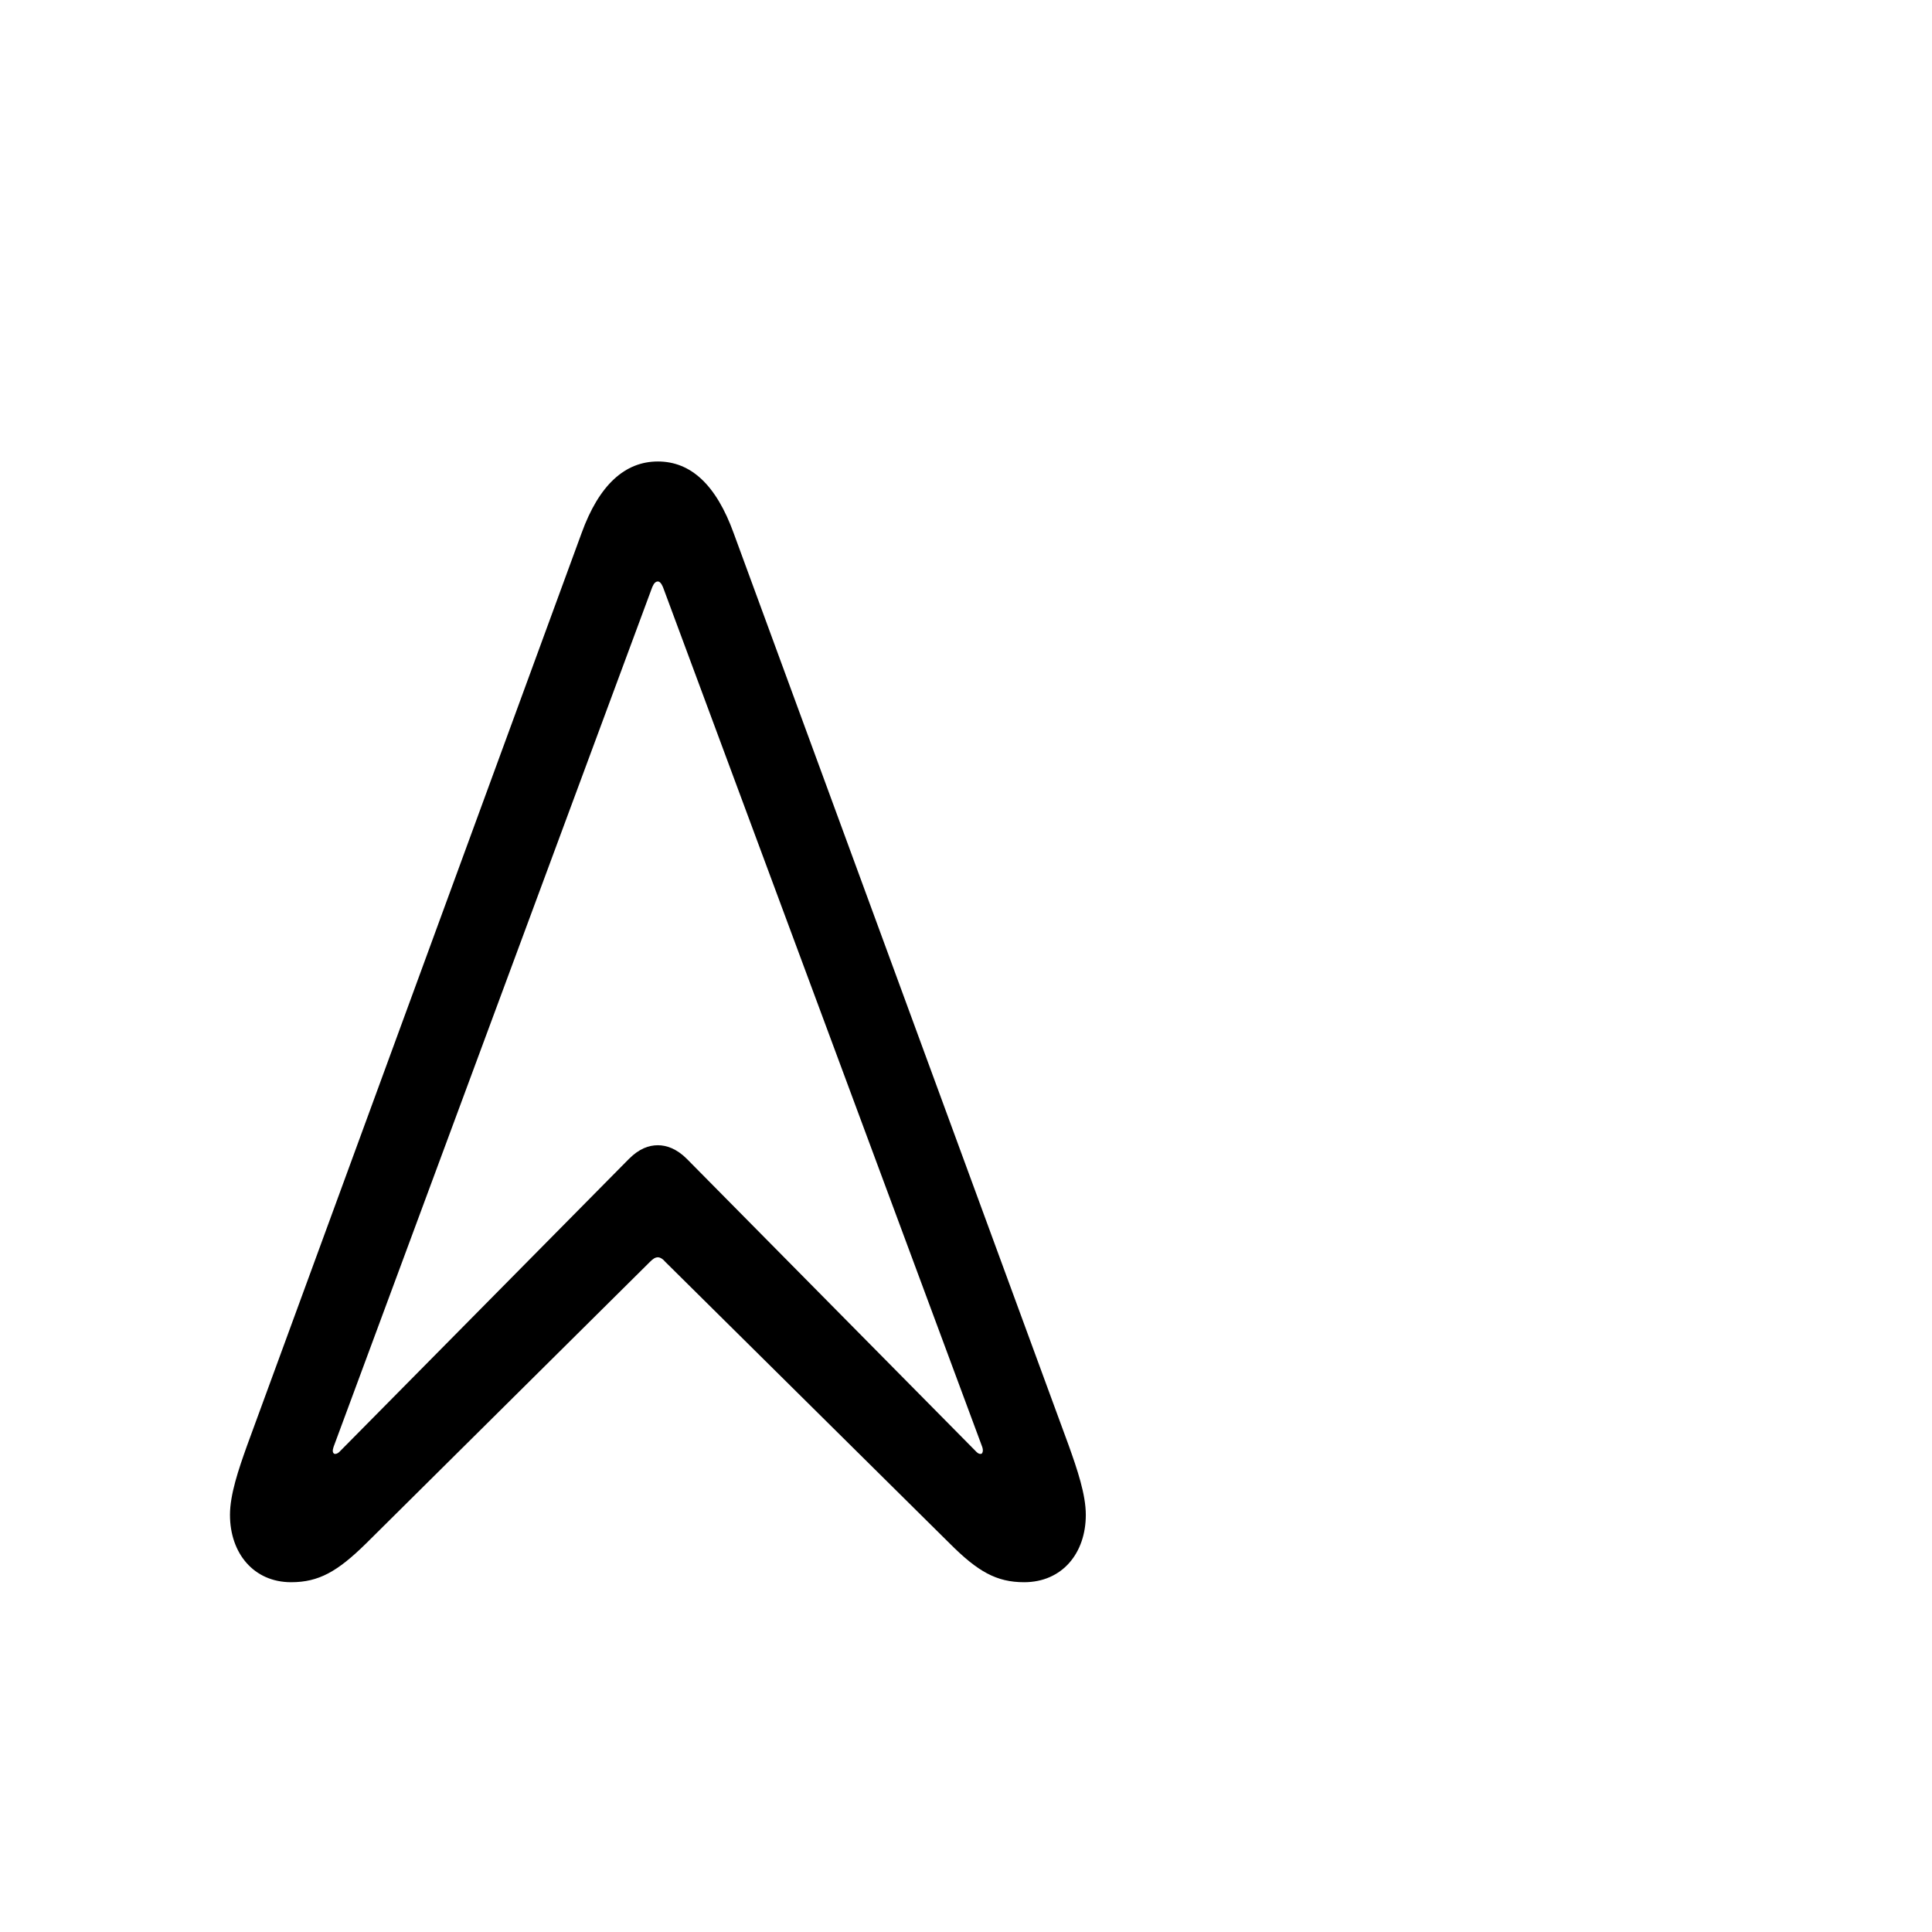 <svg width="80" height="80" viewBox="0 0 80 80" fill="none" xmlns="http://www.w3.org/2000/svg">
<g clip-path="url(#clip0_90_600)">
<path d="M12.055 65.516C10.508 65.516 9.523 64.32 9.523 62.727C9.523 61.883 9.875 60.852 10.227 59.867L24.078 22.086C24.805 20.07 25.883 19.109 27.242 19.109C28.602 19.109 29.656 20.07 30.383 22.086L44.258 59.867C44.609 60.852 44.961 61.883 44.961 62.727C44.961 64.32 43.977 65.516 42.406 65.516C41.258 65.516 40.484 65.07 39.336 63.922L27.547 52.25C27.453 52.133 27.336 52.062 27.242 52.062C27.125 52.062 27.031 52.133 26.914 52.25L15.148 63.922C13.977 65.07 13.203 65.516 12.055 65.516ZM13.836 60.195C13.883 60.219 13.977 60.195 14.047 60.125L26.047 47.984C26.469 47.562 26.867 47.422 27.242 47.422C27.594 47.422 28.016 47.562 28.438 47.984L40.438 60.125C40.508 60.195 40.578 60.219 40.648 60.195C40.695 60.148 40.719 60.055 40.672 59.914L27.453 24.312C27.383 24.148 27.312 24.078 27.242 24.078C27.148 24.078 27.078 24.148 27.008 24.312L13.812 59.914C13.766 60.055 13.766 60.148 13.836 60.195Z" fill="black"/>
</g>
<defs>
<clipPath id="clip0_90_600">
<rect width="80" height="80" fill="white"/>
</clipPath>
</defs>
</svg>
